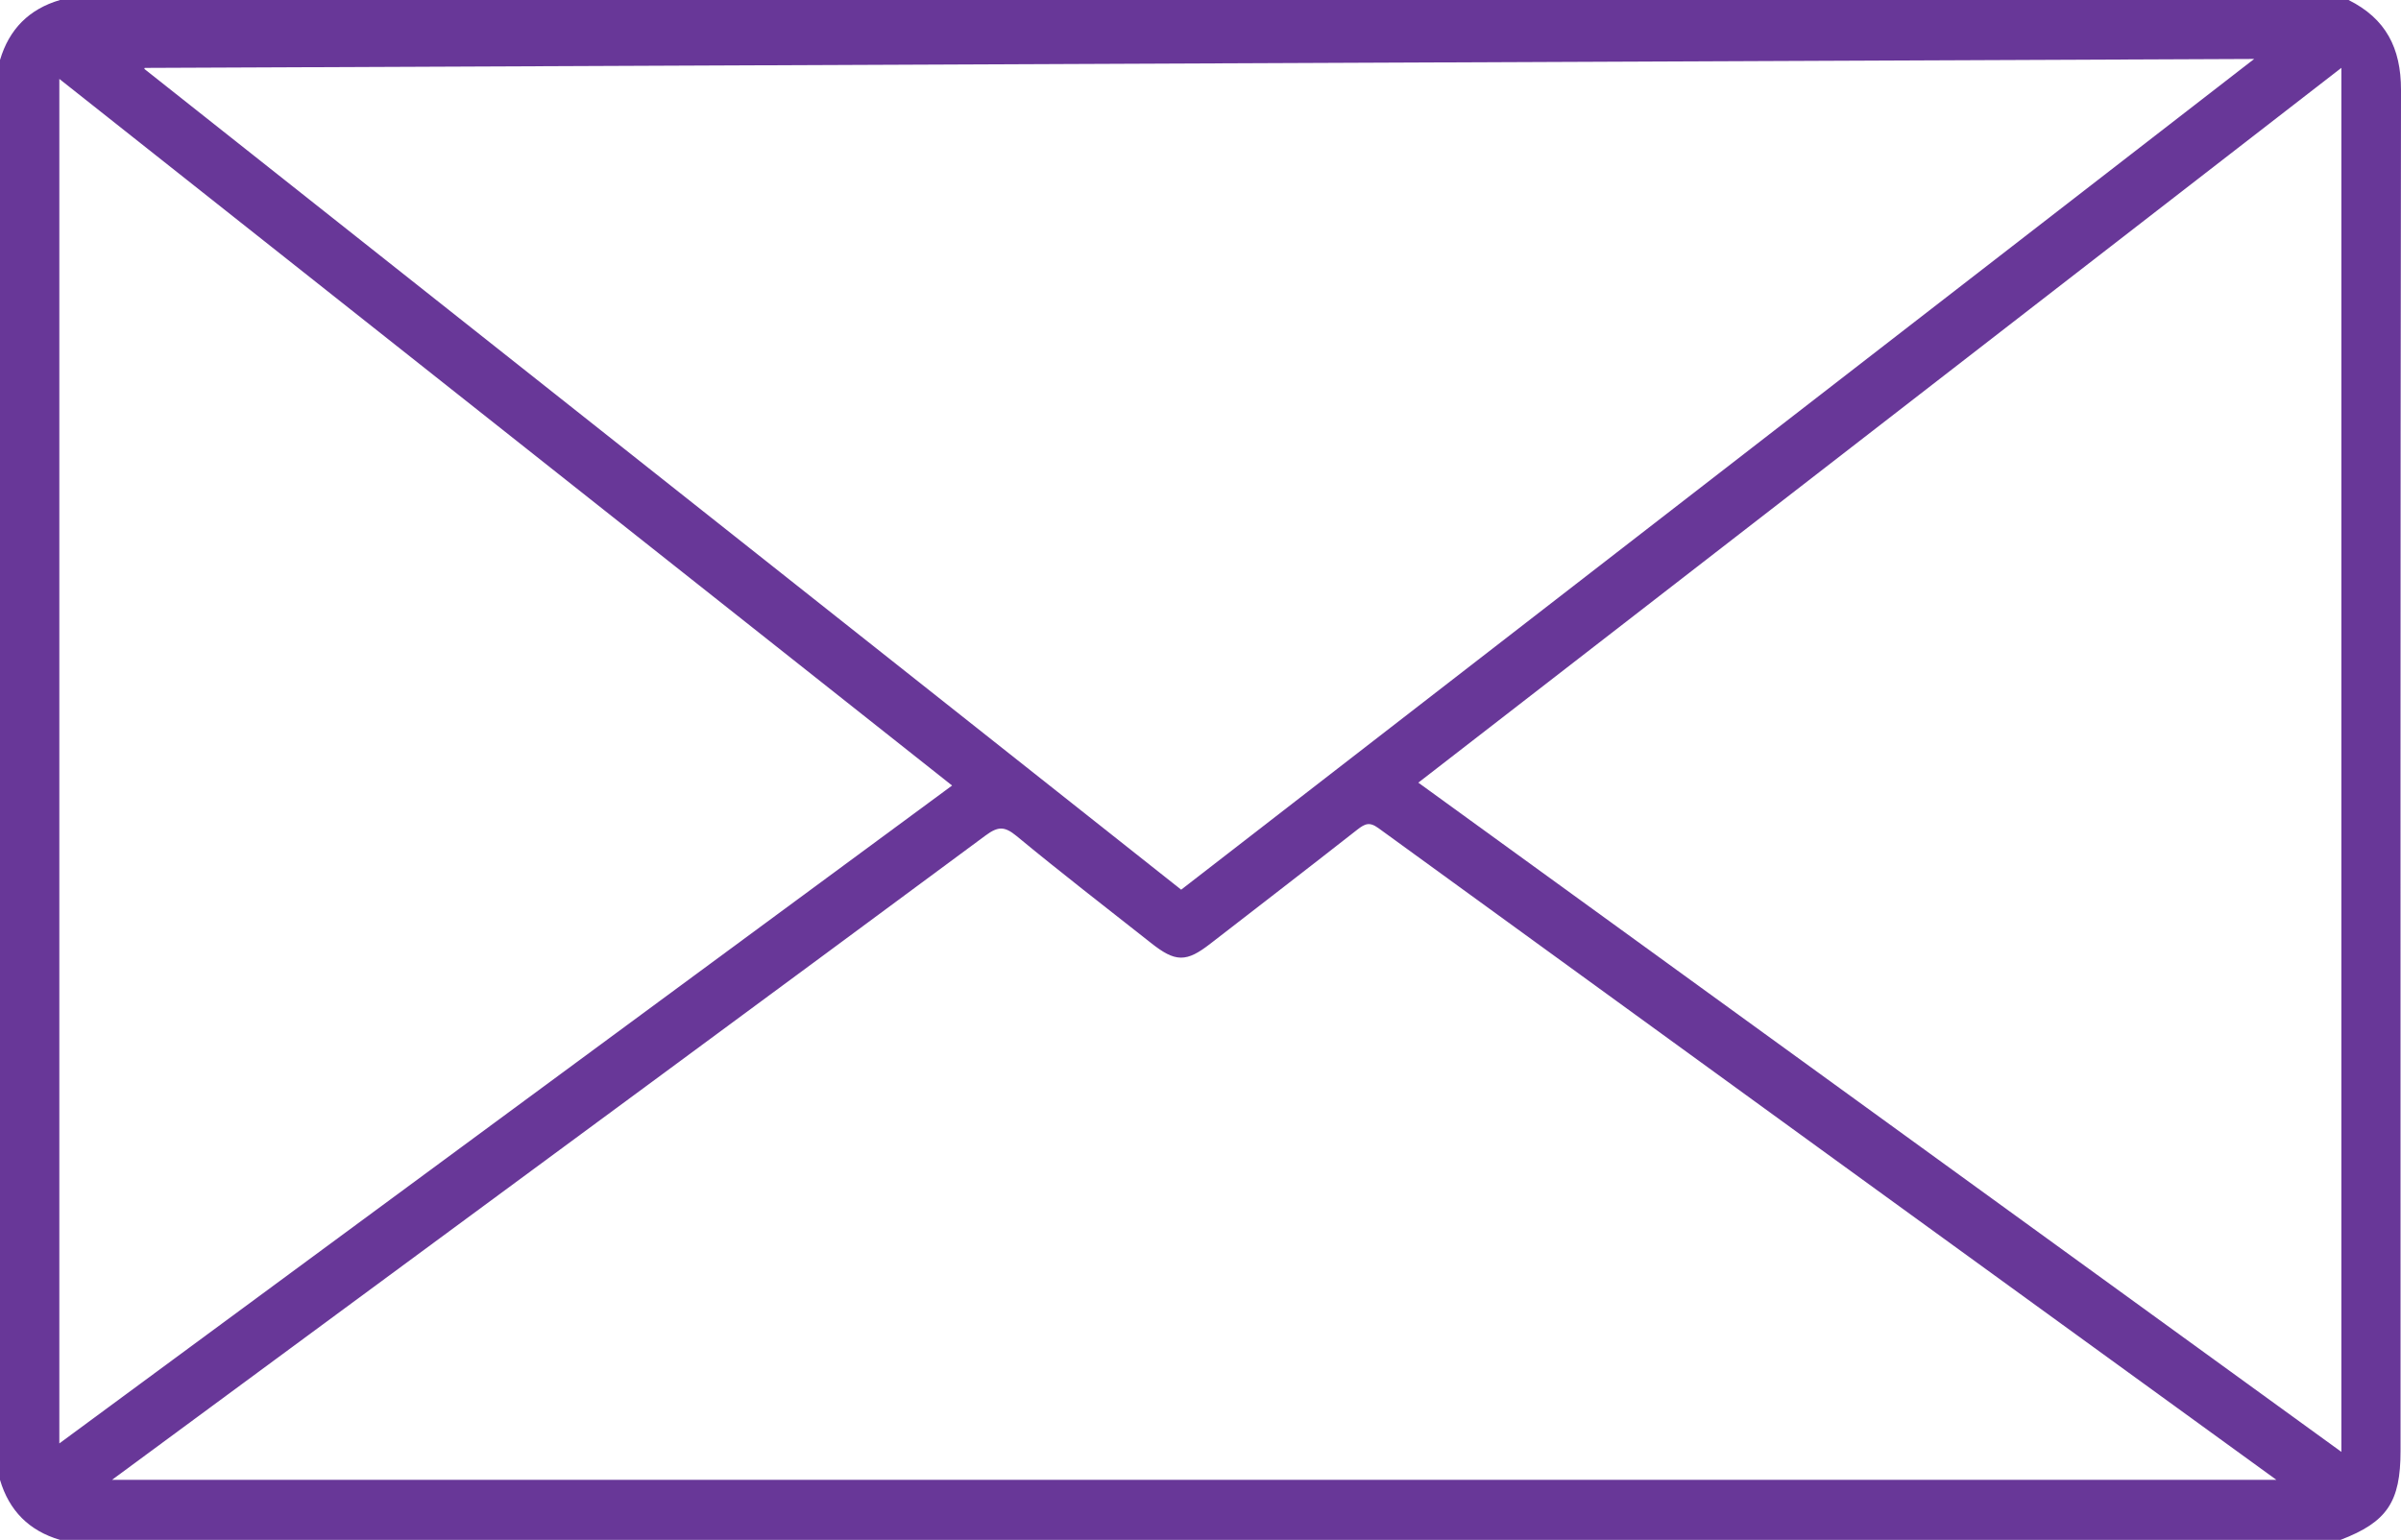 <?xml version="1.0" encoding="utf-8"?>
<!-- Generator: Adobe Illustrator 16.0.4, SVG Export Plug-In . SVG Version: 6.00 Build 0)  -->
<!DOCTYPE svg PUBLIC "-//W3C//DTD SVG 1.1//EN" "http://www.w3.org/Graphics/SVG/1.1/DTD/svg11.dtd">
<svg version="1.1" id="Layer_1" xmlns="http://www.w3.org/2000/svg" xmlns:xlink="http://www.w3.org/1999/xlink" x="0px" y="0px"
	 width="487.415px" height="312.7px" viewBox="0 0 487.415 312.7" enable-background="new 0 0 487.415 312.7" xml:space="preserve">
<g>
	<path fill="#683798" d="M0,300.517c0-96.111,0-192.223,0-288.333C1.858,5.919,5.903,1.842,12.183,0c154.861,0,309.722,0,464.583,0
		c7.542,3.761,10.663,9.738,10.649,18.262c-0.146,92.131-0.09,184.262-0.092,276.393c0,10.361-2.754,14.434-12.182,18.045
		c-154.319,0-308.639,0-462.958,0C5.903,310.858,1.858,306.78,0,300.517z M239.779,181.302
		C312.78,124.766,385.446,68.488,459.077,11.465c-144.227,0.611-287.145,1.218-430.063,1.824c-0.1,0.292-0.2,0.584-0.3,0.876
		C98.98,69.807,169.247,125.449,239.779,181.302z M21.218,301.011c147.833,0,294.771,0,442.052,0
		c-0.528-0.555-0.689-0.786-0.904-0.942c-60.764-44.094-121.54-88.171-182.263-132.322c-2.028-1.475-3.212-0.967-4.884,0.345
		c-9.9,7.765-19.867,15.444-29.816,23.147c-4.73,3.664-6.616,3.656-11.421-0.135c-9.135-7.208-18.349-14.321-27.313-21.735
		c-2.597-2.147-4.188-2.114-6.865-0.132c-43.268,32.043-86.624,63.967-129.96,95.919C53.849,276.947,37.856,288.742,21.218,301.011z
		 M475.81,12.758c-63.321,49.051-125.82,97.465-188.716,146.186c62.941,45.649,125.589,91.084,188.716,136.866
		C475.81,201.362,475.81,107.663,475.81,12.758z M11.543,14.99c0,93.423,0,185.906,0,279.114
		c61.066-45.015,121.648-89.672,182.56-134.573C133.274,111.369,72.679,63.394,11.543,14.99z"/>
	<path fill-rule="evenodd" clip-rule="evenodd" fill="none" stroke="#683798" stroke-miterlimit="10" d="M239.779,181.302
		C169.247,125.449,98.98,69.807,28.714,14.166c0.1-0.292,0.2-0.584,0.3-0.876c142.919-0.606,285.837-1.213,430.063-1.824
		C385.446,68.488,312.78,124.766,239.779,181.302z"/>
	<path fill-rule="evenodd" clip-rule="evenodd" fill="none" stroke="#683798" stroke-miterlimit="10" d="M21.218,301.011
		c16.639-12.269,32.631-24.063,48.625-35.855c43.336-31.952,86.692-63.876,129.96-95.919c2.677-1.982,4.269-2.015,6.865,0.132
		c8.965,7.414,18.179,14.527,27.313,21.735c4.805,3.791,6.69,3.799,11.421,0.135c9.949-7.703,19.916-15.383,29.816-23.147
		c1.672-1.312,2.855-1.82,4.884-0.345c60.723,44.151,121.499,88.229,182.263,132.322c0.215,0.156,0.376,0.388,0.904,0.942
		C315.988,301.011,169.051,301.011,21.218,301.011z"/>
	<path fill-rule="evenodd" clip-rule="evenodd" fill="none" stroke="#683798" stroke-miterlimit="10" d="M475.81,12.758
		c0,94.905,0,188.604,0,283.052c-63.127-45.782-125.774-91.217-188.716-136.866C349.989,110.223,412.488,61.81,475.81,12.758z"/>
	<path fill-rule="evenodd" clip-rule="evenodd" fill="none" stroke="#683798" stroke-miterlimit="10" d="M11.543,14.99
		c61.136,48.403,121.73,96.379,182.56,144.541C133.192,204.432,72.61,249.09,11.543,294.104
		C11.543,200.896,11.543,108.413,11.543,14.99z"/>
</g>
</svg>
